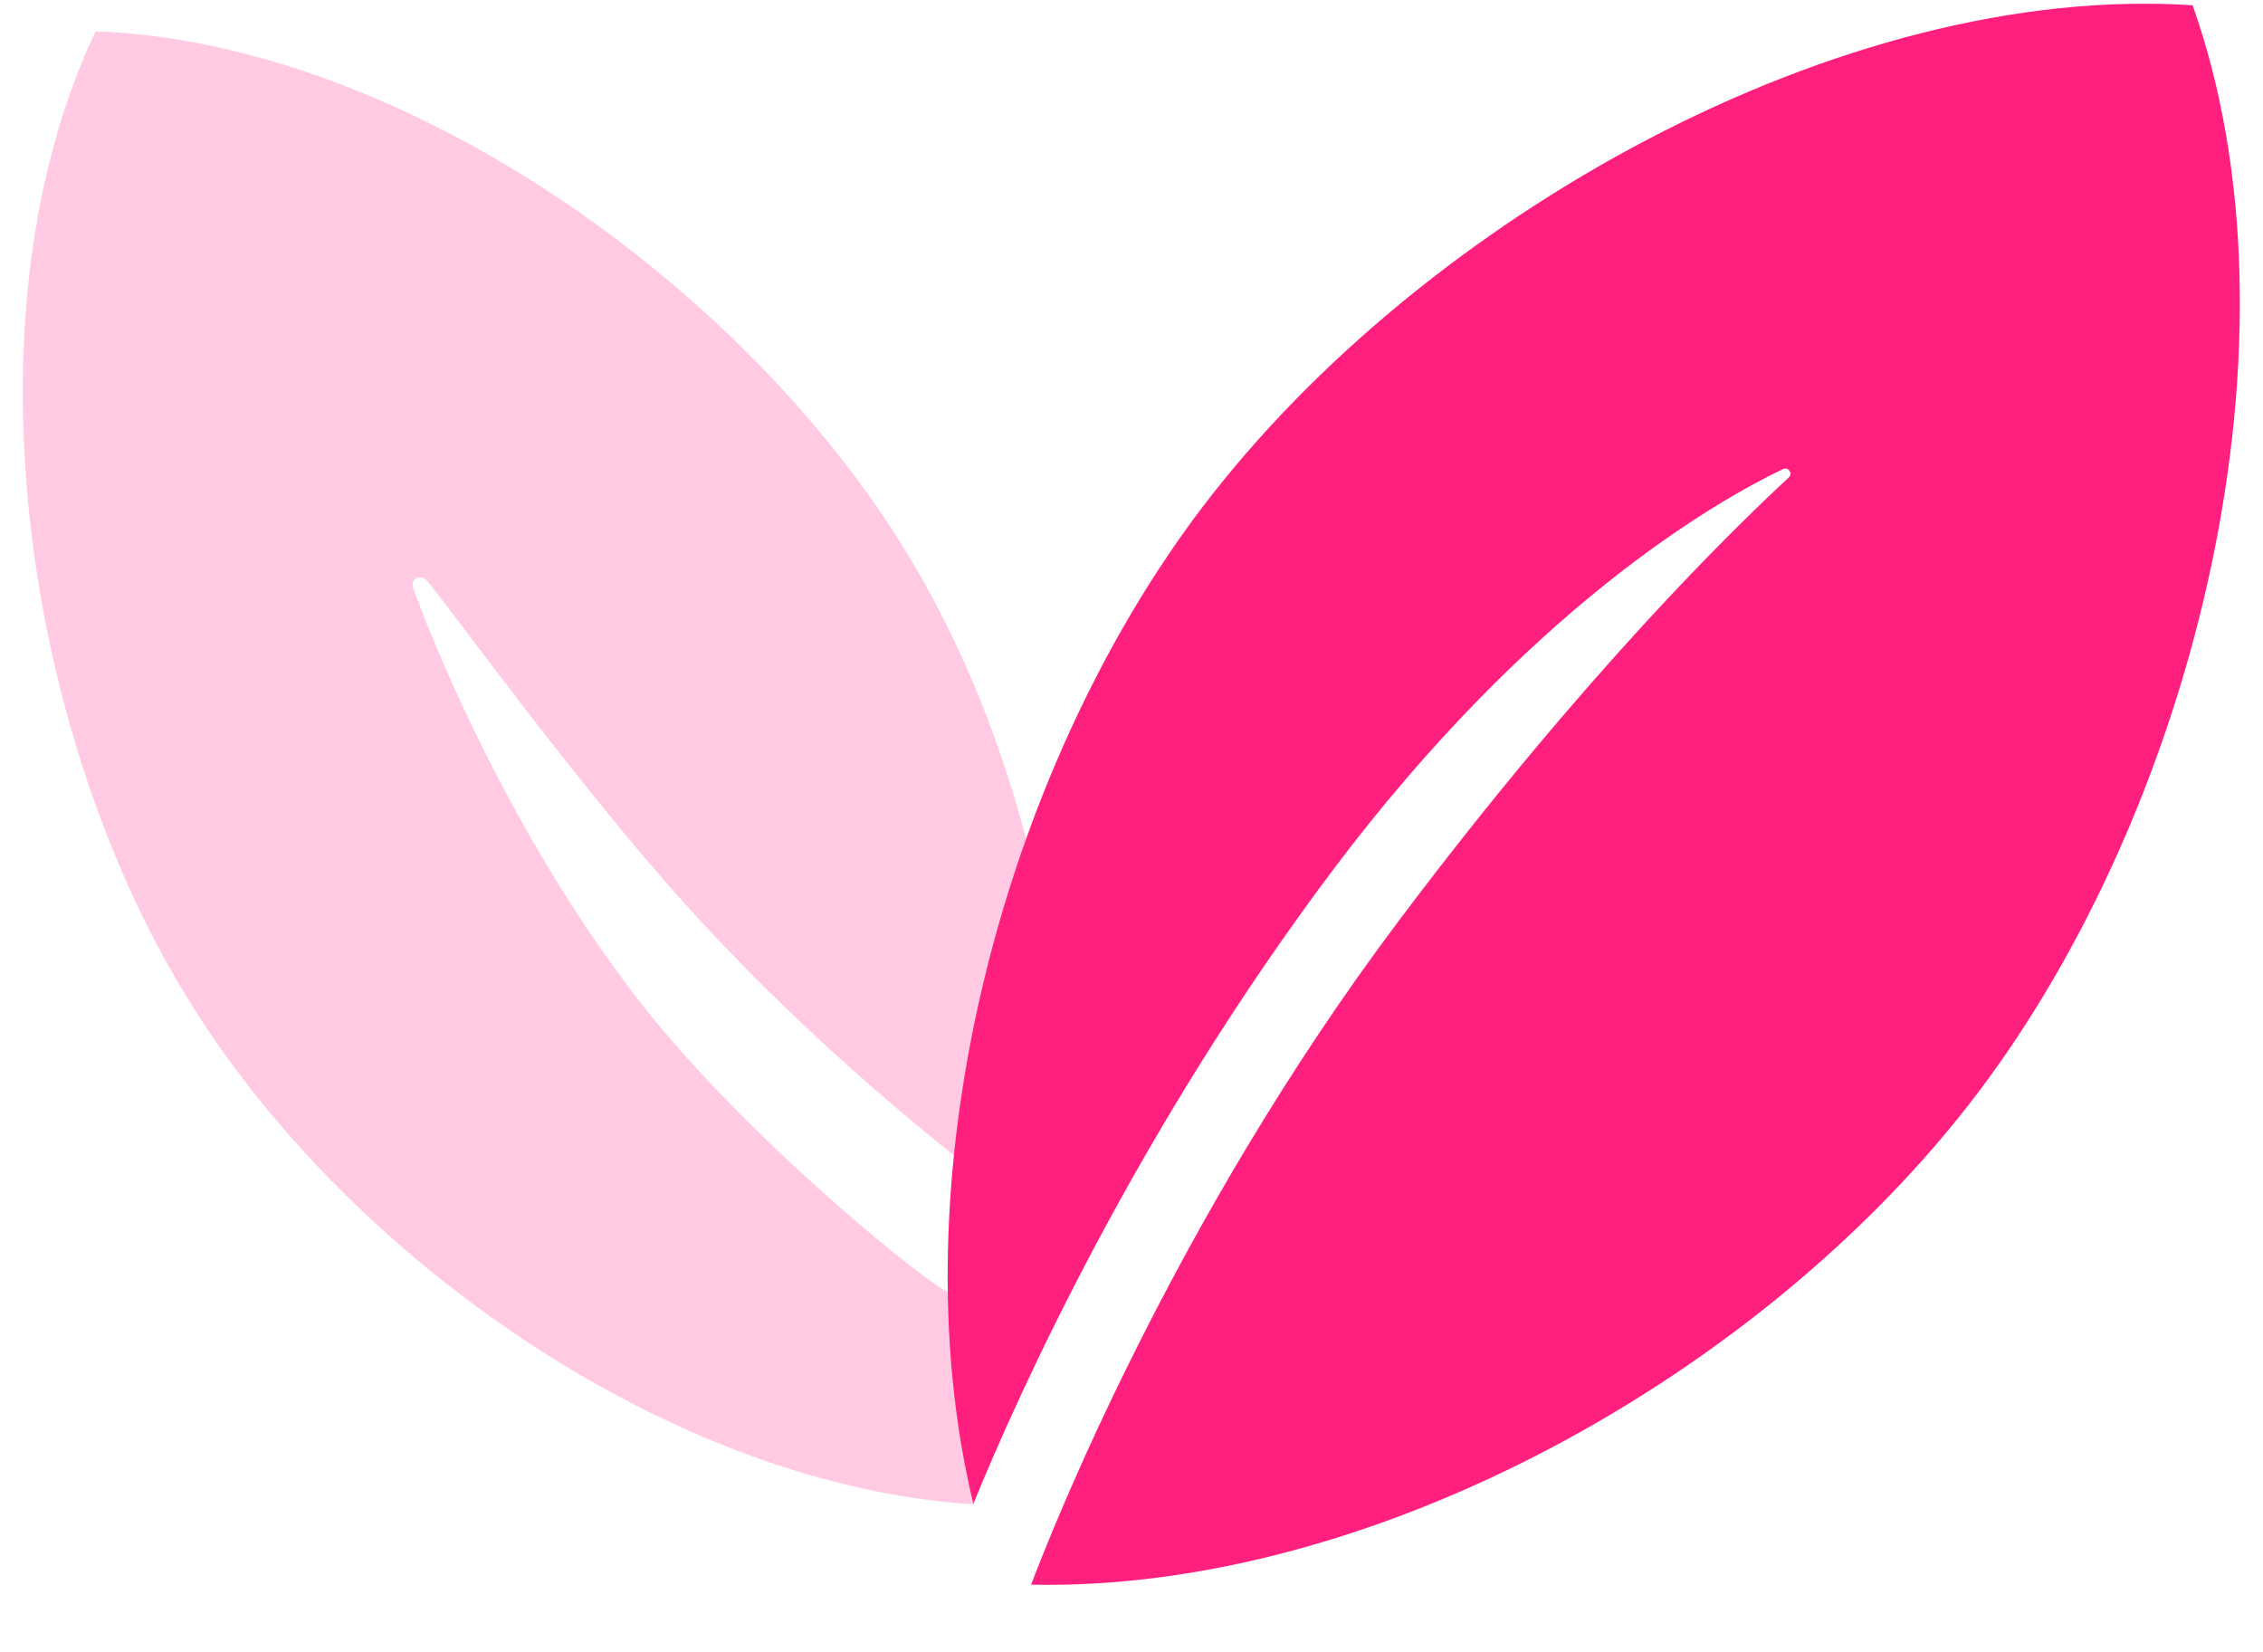 <svg width="63" height="46" viewBox="0 0 63 46" fill="none" xmlns="http://www.w3.org/2000/svg">
<g clip-path="url(#clip0_3485_2700)">
<path d="M26.438 35.984C26.047 35.942 20.746 31.694 17.739 27.796C13.627 22.459 11.501 16.368 11.501 16.368C11.417 16.06 11.739 16.004 11.879 16.158C12.466 16.829 16.019 21.788 19.151 25.253C22.816 29.305 26.522 32.142 27.879 33.217C28.075 33.371 28.214 33.553 28.326 33.748C28.774 31.862 29.249 30.283 29.599 29.864C29.305 24.737 27.767 19.553 25.277 15.445C20.704 7.901 11.165 1.18 2.662 0.873C-0.988 8.557 0.564 20.112 5.138 27.657C9.627 35.062 18.732 41.363 27.123 41.88C26.942 41.279 27.361 38.387 27.935 35.593C27.515 35.9 26.97 36.04 26.438 35.984Z" fill="#FFCAE2"/>
<path d="M61.041 0.147C51.279 -0.496 39.6 6.057 33.474 14.119C27.824 21.566 24.943 32.925 27.097 41.866C28.398 38.681 31.684 31.444 37.097 24.234C42.579 16.941 47.712 13.979 49.642 13.057C49.782 12.987 49.922 13.183 49.796 13.294C48.258 14.72 44.118 18.743 38.943 25.631C32.663 33.986 29.265 42.635 28.705 44.116C38.244 44.311 49.125 38.248 55.041 30.451C61.166 22.376 64.313 9.368 61.041 0.147Z" fill="#FF1F7F"/>
</g>
<defs>
<clipPath id="clip0_3485_2700">
<rect width="62" height="45.091" fill="white" transform="translate(0.41 0.104)"/>
</clipPath>
</defs>
</svg>
